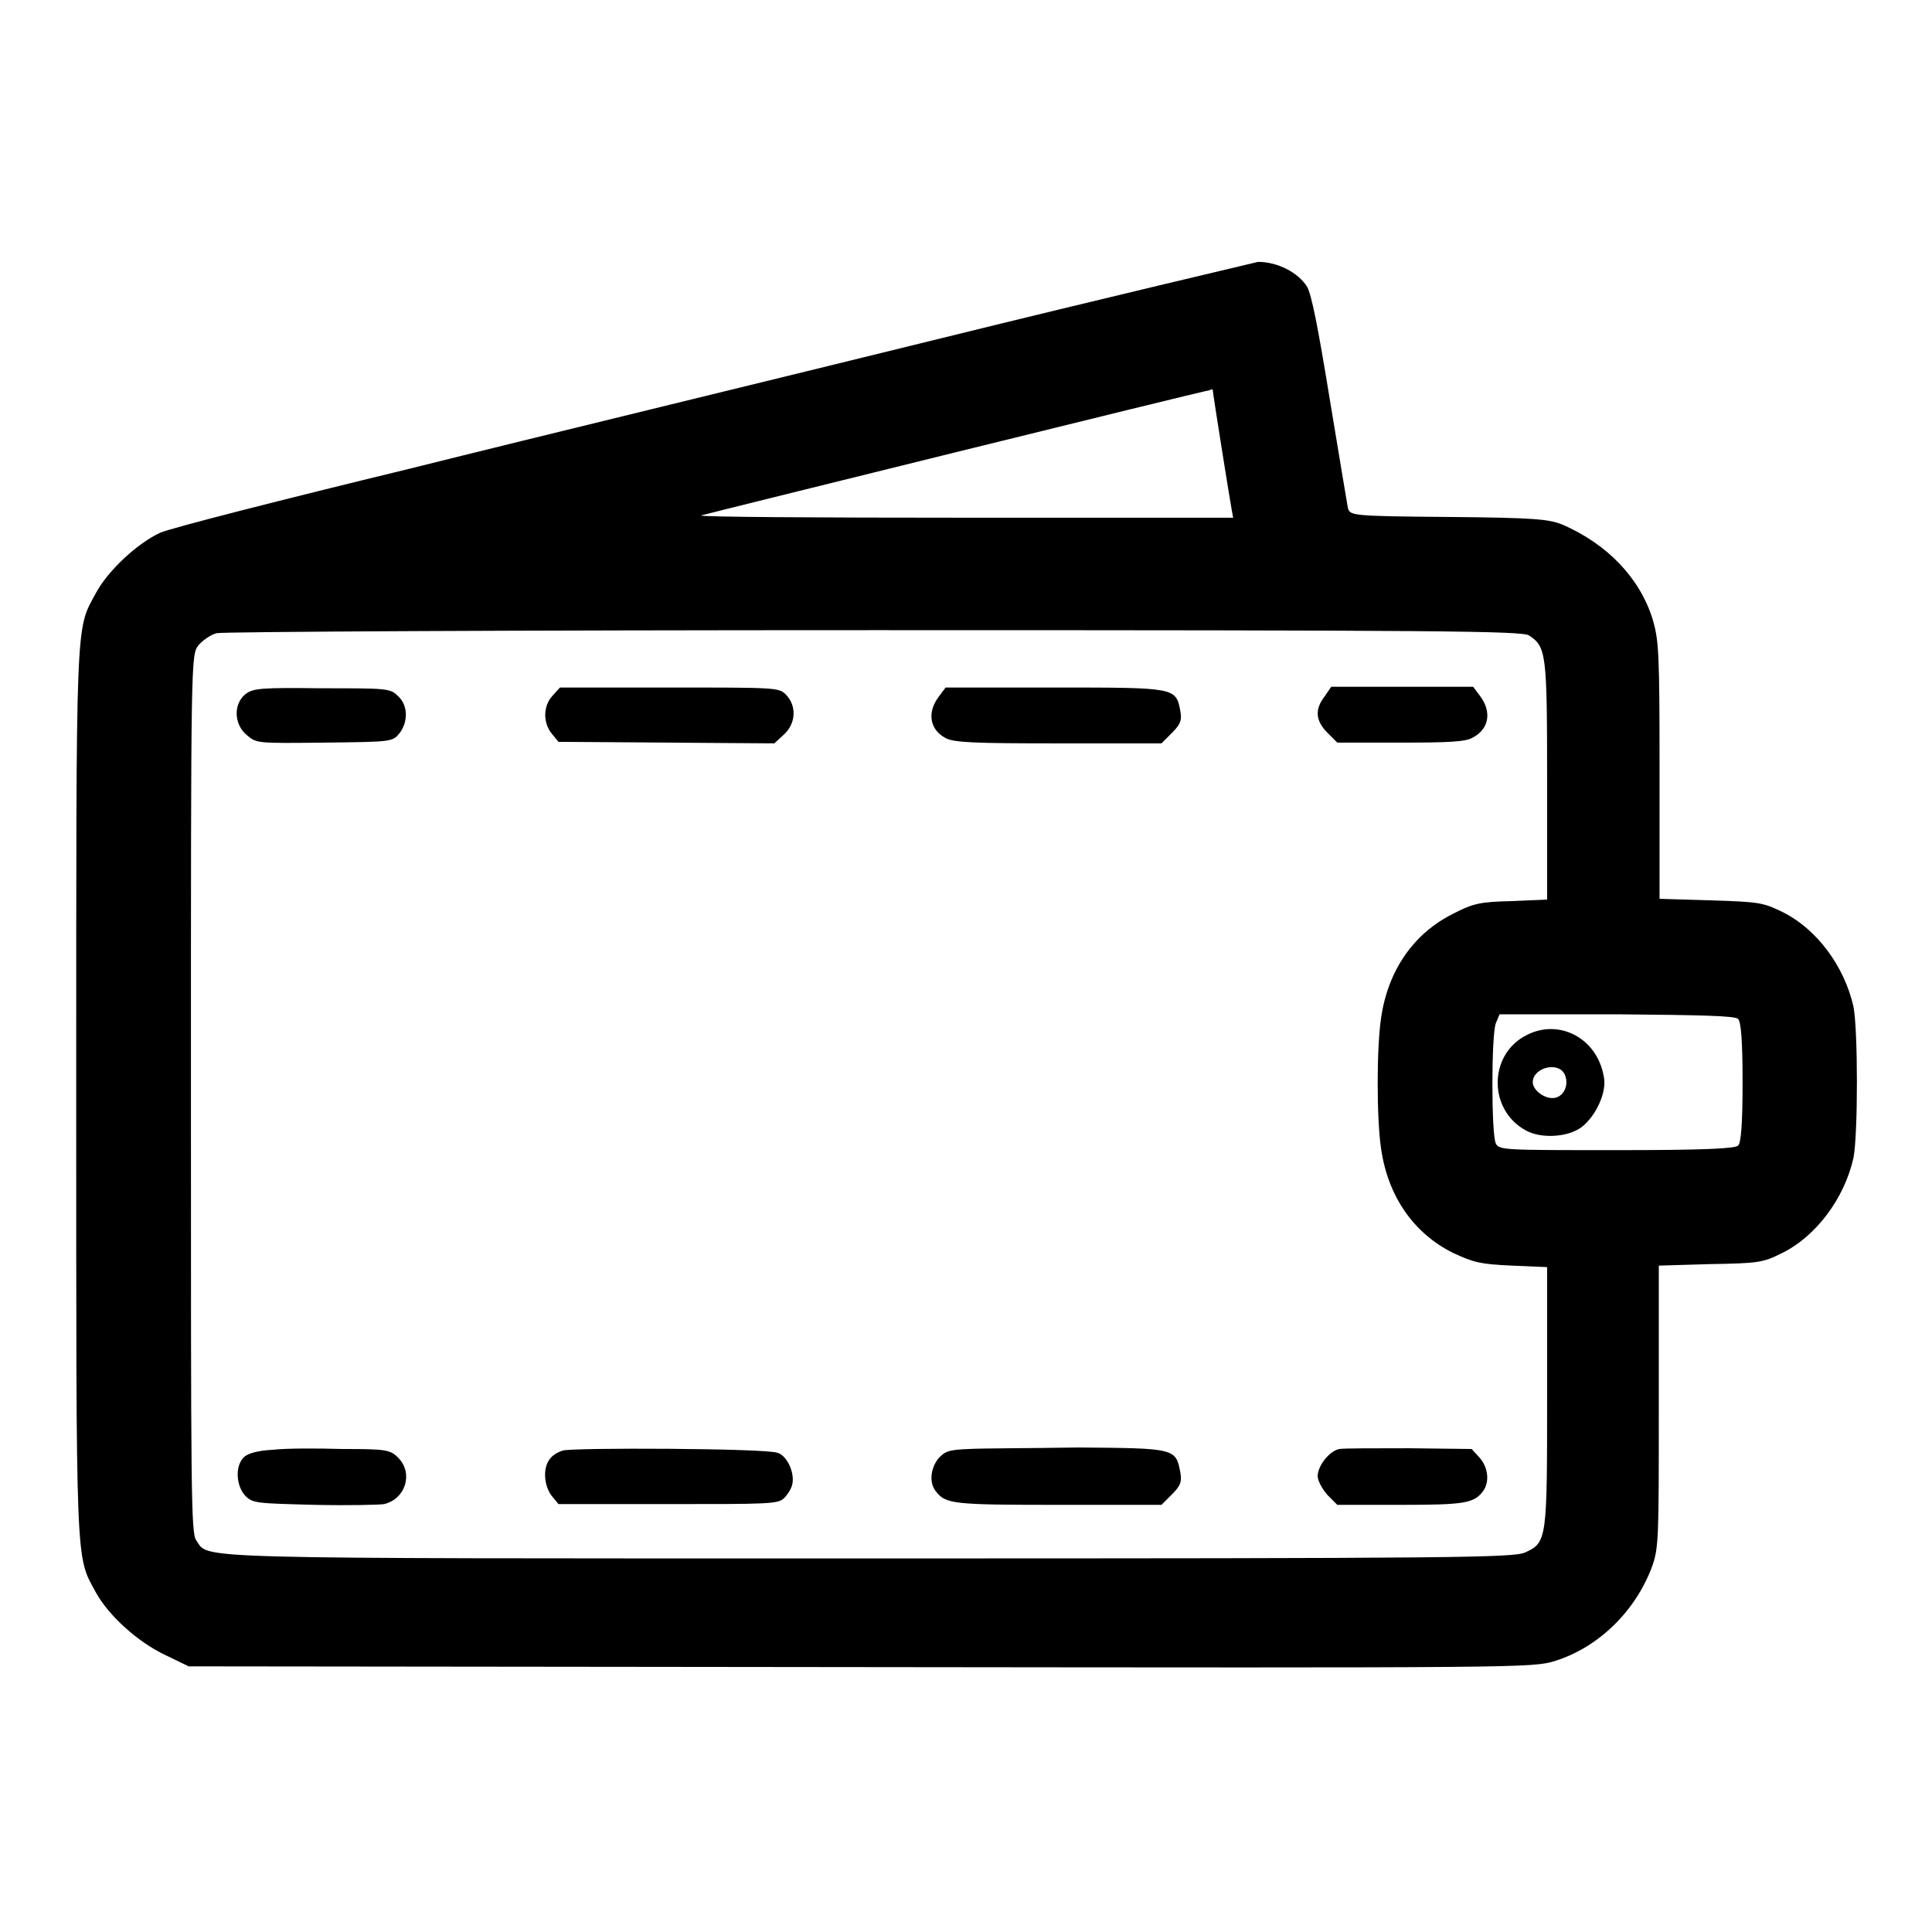 <?xml version="1.0" encoding="utf-8"?>
<!-- Svg Vector Icons : http://www.onlinewebfonts.com/icon -->
<!DOCTYPE svg PUBLIC "-//W3C//DTD SVG 1.1//EN" "http://www.w3.org/Graphics/SVG/1.1/DTD/svg11.dtd">
<svg version="1.1" xmlns="http://www.w3.org/2000/svg" xmlns:xlink="http://www.w3.org/1999/xlink" x="0px" y="0px" viewBox="0 0 256 256" enable-background="new 0 0 256 256" xml:space="preserve">
<g><g><g><path fill="#000000" d="M124.8,44.8c-21.9,5.4-53.7,13.1-70.5,17.3c-16.9,4.1-31.8,7.9-33.1,8.5c-3,1.4-6.9,5-8.5,8c-2.7,5-2.6,2.3-2.6,66.2c0,63.9-0.1,61.2,2.6,66.2c1.7,3.1,5.6,6.6,9.2,8.3l3.1,1.5l89,0.1c88,0.1,89,0.1,92-0.8c5.8-1.8,10.7-6.6,12.9-12.5c0.9-2.5,0.9-3.8,0.9-21.3v-18.6l6.8-0.2c6.3-0.1,7-0.2,9.4-1.4c4.6-2.2,8.4-7.3,9.6-12.7c0.6-3.2,0.6-16.8,0-20c-1.2-5.3-4.8-10.3-9.5-12.6c-2.5-1.2-3-1.3-9.4-1.5l-6.8-0.2v-17c0-15.7-0.1-17.2-0.9-20c-1.7-5.5-6-10-12-12.6c-1.8-0.7-3.5-0.9-15.1-1c-13-0.1-13-0.2-13.3-1.2c-0.1-0.6-1.2-7.1-2.4-14.4c-1.6-9.8-2.4-13.8-3-14.9c-1.2-1.9-3.9-3.3-6.5-3.3C165.5,35,146.7,39.4,124.8,44.8z M160.7,51.7c0,0.4,2.3,14.8,2.5,15.8l0.2,1.1l-35.6,0c-19.6,0-35.3-0.1-34.9-0.3c0.6-0.2,66.5-16.5,67.4-16.6C160.6,51.5,160.7,51.6,160.7,51.7z M202.6,84.2c2.3,1.5,2.4,2.4,2.4,19.3v15.7l-4.7,0.2c-4.2,0.1-5.1,0.3-7.8,1.7c-5.2,2.6-8.6,7.5-9.5,13.8c-0.6,4-0.6,13.3,0,17.3c0.9,6.3,4.3,11.2,9.5,13.8c2.8,1.3,3.6,1.5,7.8,1.7l4.7,0.2v17c0,19,0,19.5-2.9,20.8c-1.5,0.7-8.2,0.8-86.9,0.8c-92.1,0-87.4,0.1-89.2-2.4c-0.7-1-0.7-6.2-0.7-59.2c0-58,0-58.1,1-59.4c0.5-0.6,1.6-1.4,2.4-1.6c0.8-0.2,40.1-0.4,87.2-0.4C190.9,83.5,201.7,83.6,202.6,84.2z M230.3,135c0.4,0.4,0.6,2.9,0.6,8.4c0,5.5-0.2,8.1-0.6,8.4c-0.4,0.4-4.6,0.6-16.1,0.6c-14.9,0-15.6,0-16-0.9c-0.6-1.2-0.6-14.3,0-15.9l0.5-1.2h15.6C225.6,134.5,229.8,134.6,230.3,135z"/><path fill="#000000" d="M32.5,92c-1.6,1.3-1.5,4,0.2,5.4c1.3,1.1,1.3,1.1,10.3,1c8.8-0.1,9-0.1,9.9-1.2c1.2-1.5,1.2-3.8-0.2-5c-1-1-1.5-1-10.1-1C34.5,91.1,33.5,91.2,32.5,92z"/><path fill="#000000" d="M73.2,92.2c-1.2,1.3-1.3,3.5-0.1,5l0.9,1.1l14.3,0.1l14.3,0.1l1.2-1.1c1.7-1.5,1.8-3.9,0.3-5.4c-0.9-0.9-1.5-0.9-15.3-0.9H74.2L73.2,92.2z"/><path fill="#000000" d="M124.4,92.3c-1.6,2.1-1.2,4.4,0.9,5.5c1.1,0.6,3.9,0.7,14.9,0.7h13.7l1.4-1.4c1.2-1.2,1.3-1.7,1.1-2.9c-0.6-3.1-0.6-3.1-16.6-3.1h-14.5L124.4,92.3z"/><path fill="#000000" d="M175.5,92.3c-1.3,1.7-1.2,3.2,0.4,4.8l1.3,1.3h8.4c6.4,0,8.7-0.1,9.6-0.7c2.1-1.1,2.5-3.4,0.9-5.5l-0.9-1.2h-9.4h-9.4L175.5,92.3z"/><path fill="#000000" d="M36.2,192.1c-2.1,0.1-3.4,0.5-3.9,1c-1.2,1.2-1,3.8,0.2,5.1c1,1,1.5,1,9.2,1.2c4.5,0.1,8.6,0,9.2-0.1c2.9-0.7,3.9-4.2,1.8-6.2c-1-1-1.6-1.1-7.3-1.1C42,191.9,37.9,191.9,36.2,192.1z"/><path fill="#000000" d="M74.6,192.2c-0.7,0.2-1.5,0.7-1.8,1.2c-0.9,1.2-0.7,3.5,0.3,4.8l0.9,1.1h14.5c13.4,0,14.6,0,15.4-0.8c0.5-0.5,1-1.3,1.1-1.9c0.3-1.6-0.8-3.8-2-4.1C101.4,191.9,76.1,191.8,74.6,192.2z"/><path fill="#000000" d="M128.4,192c-2.7,0.1-3.2,0.3-4.1,1.3c-1,1.3-1.2,3.2-0.3,4.3c1.3,1.7,2.3,1.8,16.2,1.8h13.7l1.4-1.4c1.2-1.2,1.3-1.7,1.1-2.9c-0.6-3.2-0.7-3.2-13.5-3.3C136.6,191.9,130.1,191.9,128.4,192z"/><path fill="#000000" d="M177.5,192c-1.3,0.2-2.9,2.2-2.9,3.6c0,0.6,0.6,1.7,1.3,2.5l1.3,1.3h8.4c8.4,0,9.7-0.2,10.9-1.8c0.9-1.2,0.7-3.1-0.4-4.4l-1.1-1.2l-8.3-0.1C182.2,191.9,178,191.9,177.5,192z"/><path fill="#000000" d="M202.2,137.2c-5,2.6-5,9.9,0,12.6c2,1.1,5.5,0.9,7.3-0.4c1.9-1.4,3.5-4.7,3-6.8C211.6,137.5,206.5,134.9,202.2,137.2z M207.3,142.3c0.7,1.4-0.1,3.2-1.6,3.2c-1.2,0-2.6-1.1-2.6-2.1C203.1,141.5,206.4,140.6,207.3,142.3z"/></g></g></g>
</svg>